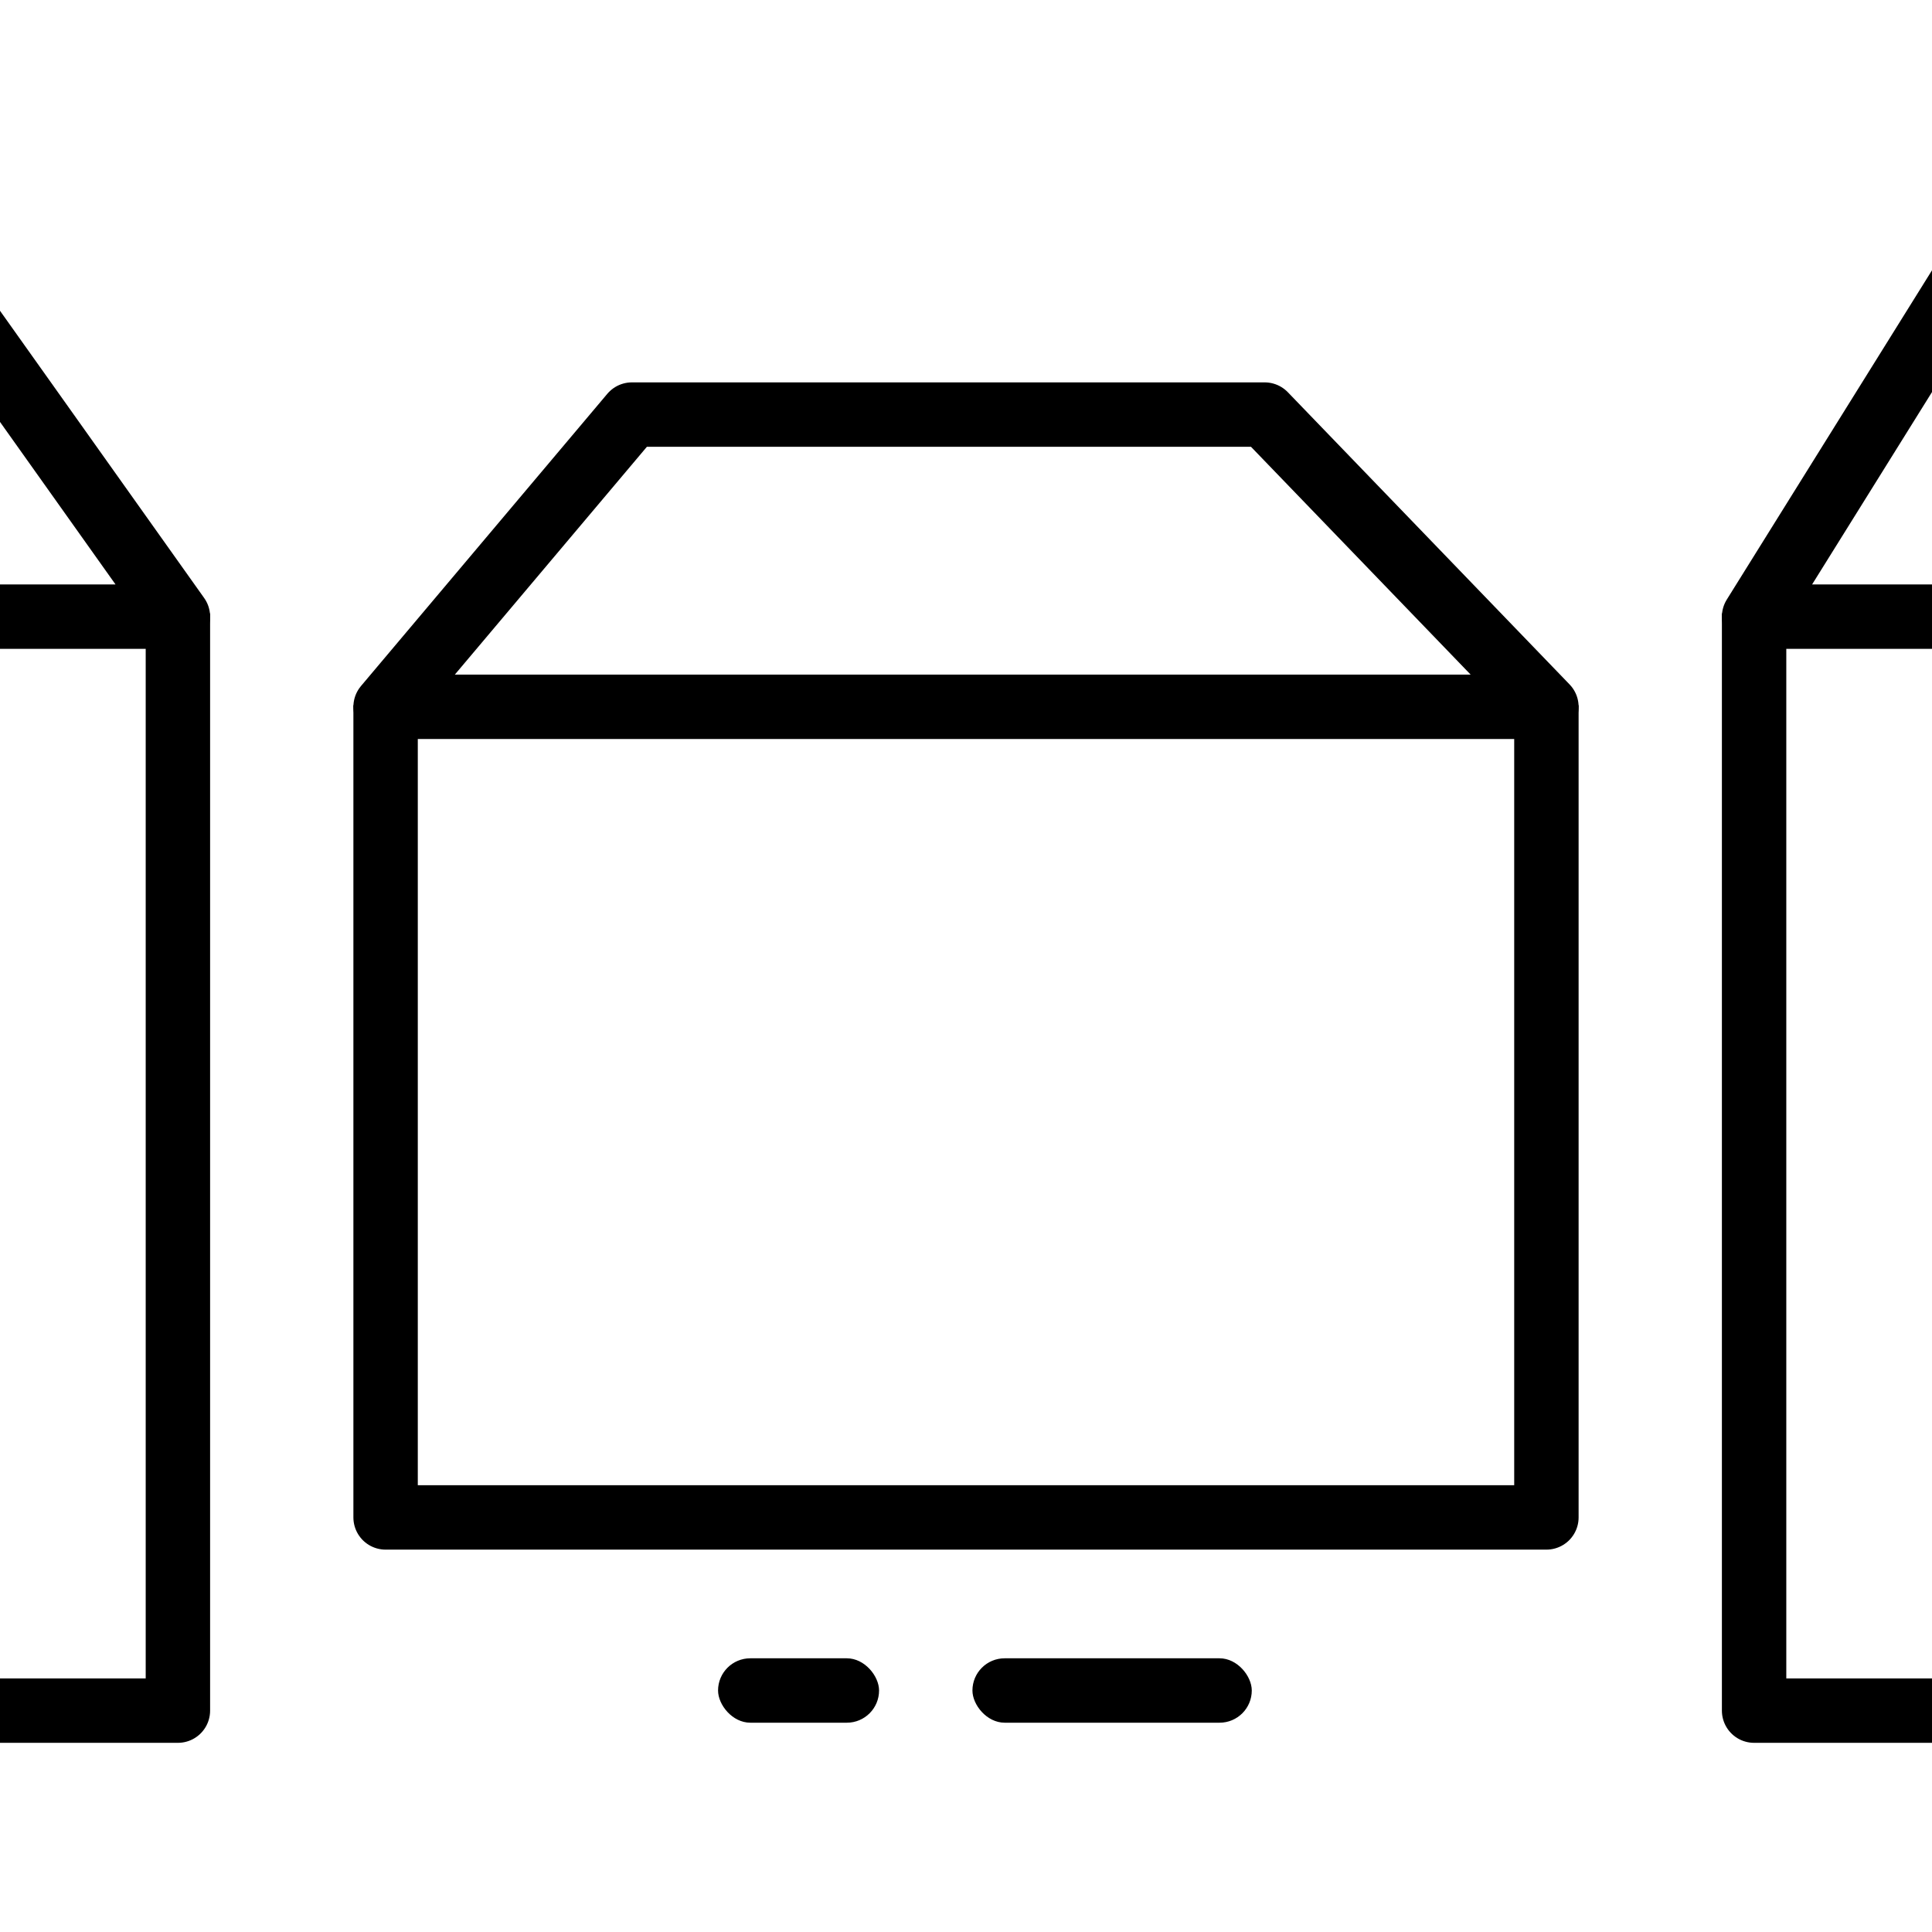<svg xmlns="http://www.w3.org/2000/svg" xmlns:xlink="http://www.w3.org/1999/xlink" viewBox="0 0 24 24"><defs><style>.cls-1,.cls-3,.cls-4{fill:none;}.cls-2{clip-path:url(#clip-path);}.cls-3,.cls-4{stroke:#000;stroke-linejoin:round;stroke-width:0.8px;}.cls-4{stroke-linecap:round;}</style><clipPath id="clip-path"><rect class="cls-1" width="24" height="24"/></clipPath></defs><g id="Layer_1" data-name="Layer 1"><rect x="8.92" y="20.6" width="2" height="0.8" rx="0.4"/><rect x="12.08" y="20.6" width="3.47" height="0.8" rx="0.4"/><g class="cls-2"><polyline class="cls-3" points="19.21 8.76 19.21 18.85 4.79 18.85 4.79 8.76"/><polygon class="cls-4" points="19.21 8.78 4.79 8.78 7.85 5.15 15.71 5.15 19.21 8.78"/><polyline class="cls-3" points="2.21 7.62 2.21 21.25 -12.21 21.25 -12.21 7.62"/><polygon class="cls-4" points="2.21 7.66 -12.21 7.66 -9.15 2.75 -1.28 2.75 2.21 7.66"/><polyline class="cls-3" points="36.21 7.62 36.21 21.25 21.79 21.25 21.79 7.62"/><polygon class="cls-4" points="36.21 7.66 21.79 7.66 24.85 2.75 32.72 2.75 36.21 7.66"/></g></g></svg>